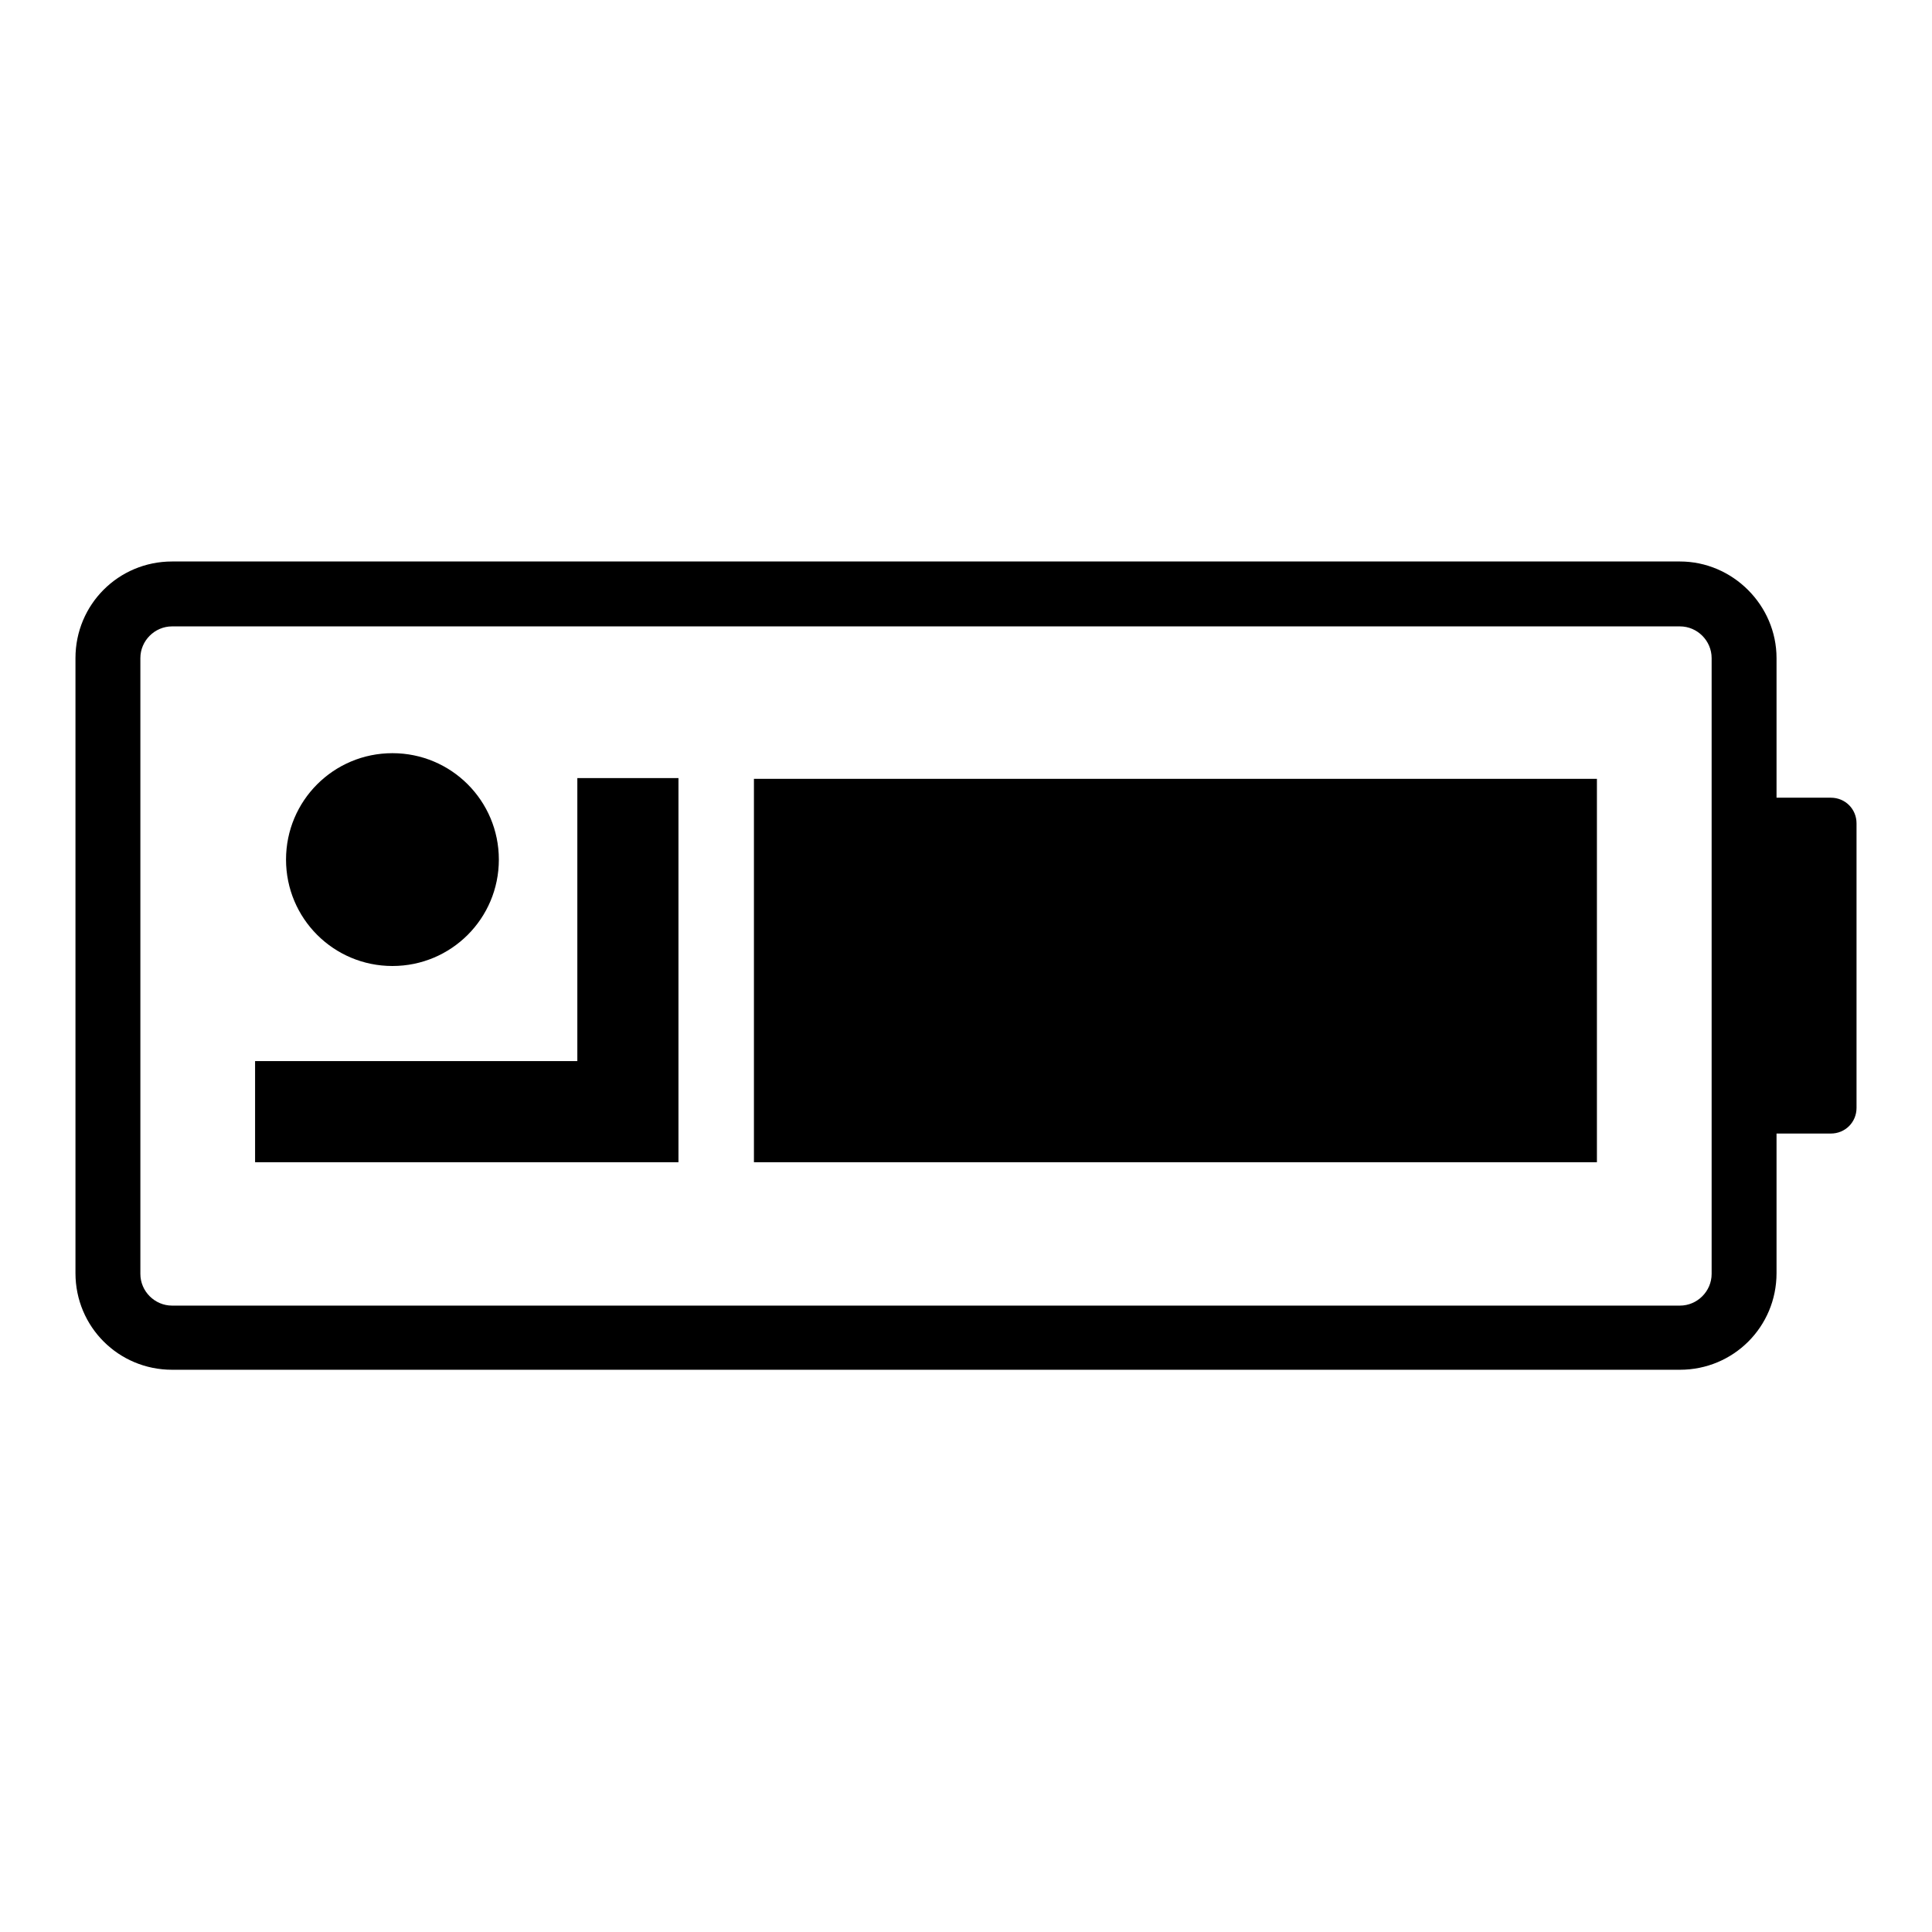 <?xml version="1.0" encoding="utf-8"?>
<!-- Svg Vector Icons : http://www.onlinewebfonts.com/icon -->
<!DOCTYPE svg PUBLIC "-//W3C//DTD SVG 1.1//EN" "http://www.w3.org/Graphics/SVG/1.1/DTD/svg11.dtd">
<svg version="1.1" xmlns="http://www.w3.org/2000/svg" xmlns:xlink="http://www.w3.org/1999/xlink" x="0px" y="0px" viewBox="0 0 256 256" enable-background="new 0 0 256 256" xml:space="preserve">
<g><g><path fill="#000000" d="M222.6,74.4H22.8c-7.1,0-12.8,5.7-12.8,12.8v81.5c0,7.1,5.7,12.8,12.8,12.8h199.8c7.1,0,12.8-5.7,12.8-12.8V87.2C235.4,80.2,229.6,74.4,222.6,74.4z M226.8,168.8c0,2.3-1.9,4.2-4.2,4.2H22.8c-2.3,0-4.2-1.9-4.2-4.2V87.2c0-2.3,1.9-4.2,4.2-4.2h199.8c2.3,0,4.2,1.9,4.2,4.2L226.8,168.8L226.8,168.8z"/><path fill="#000000" d="M246,146.8c0,1.9-1.5,3.4-3.4,3.4h-7.9c-1.9,0-3.4-1.5-3.4-3.4v-37.7c0-1.9,1.5-3.4,3.4-3.4h7.9c1.9,0,3.4,1.5,3.4,3.4V146.8z"/><path fill="#000000" d="M37.9,113.9c0,7.8,6.3,14.1,14.1,14.1s14.1-6.3,14.1-14.1c0-7.8-6.3-14.1-14.1-14.1S37.9,106.1,37.9,113.9L37.9,113.9z"/><path fill="#000000" d="M99.9,103.2h111.7V154H99.9V103.2L99.9,103.2z"/><path fill="#000000" d="M89.9,154H33.8v-13.4h42.7v-37.5h13.4V154z"/></g></g>
</svg>